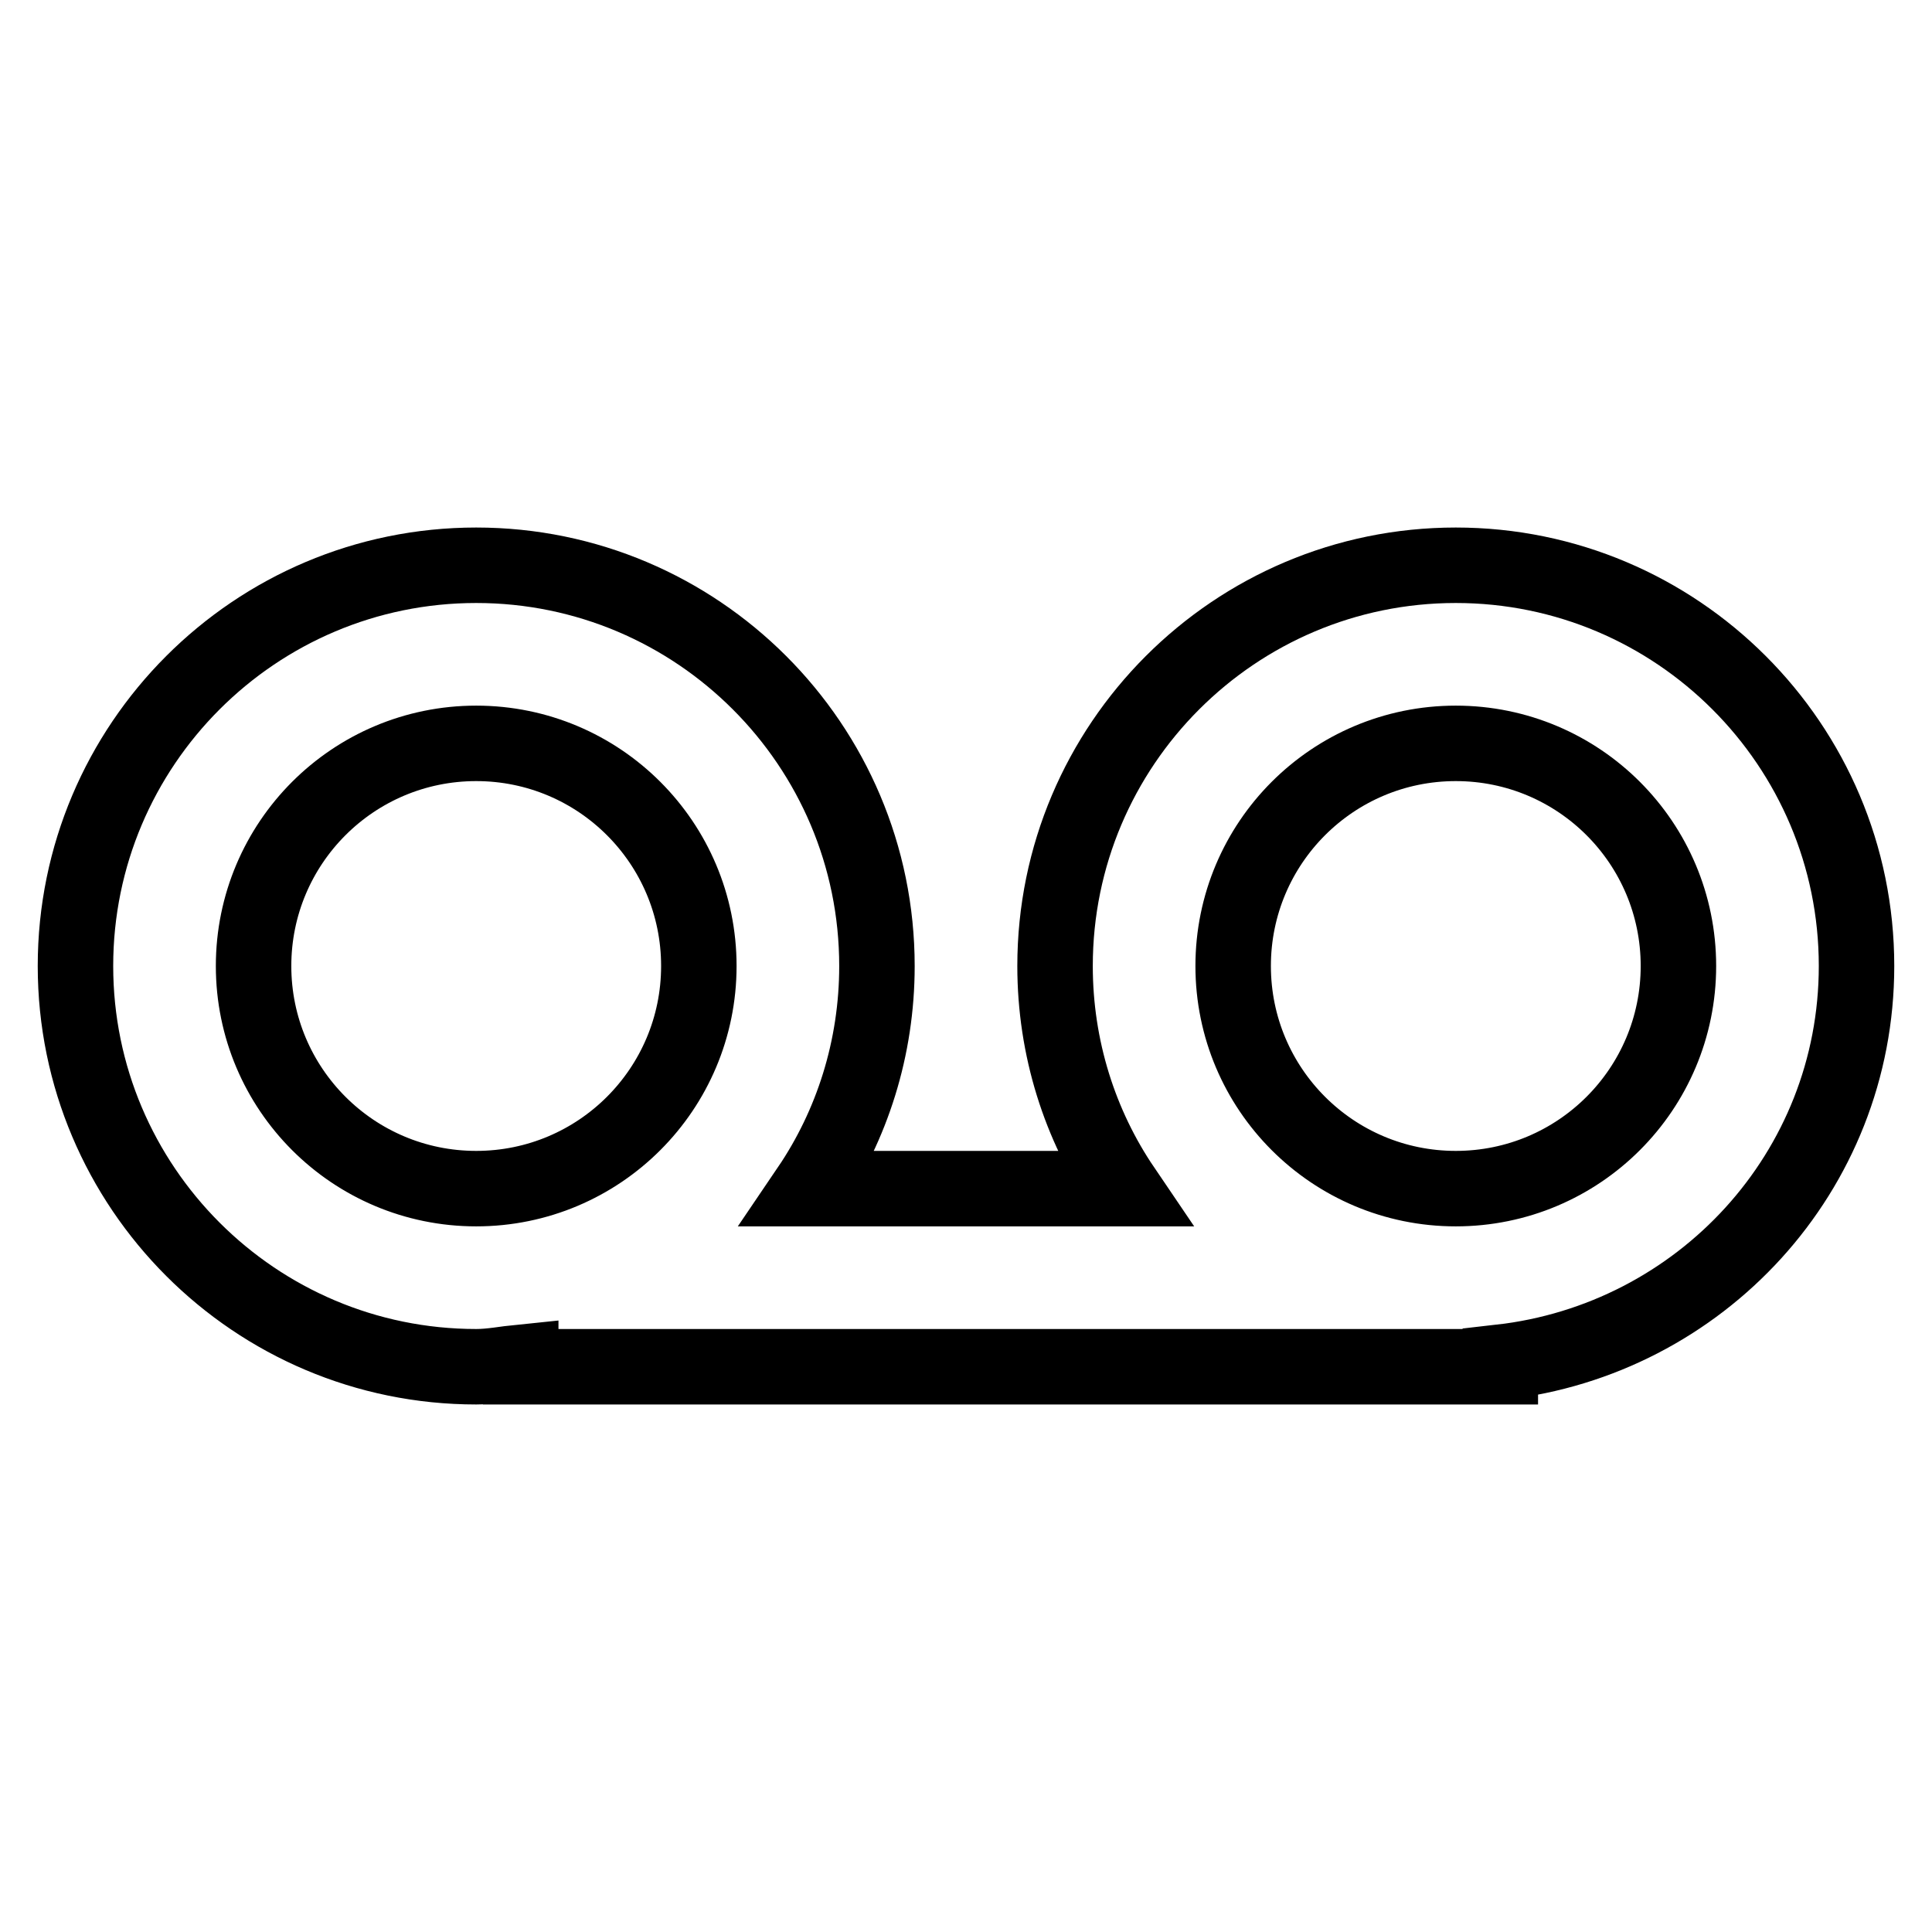 <?xml version="1.0" encoding="utf-8"?>
<!-- Svg Vector Icons : http://www.onlinewebfonts.com/icon -->
<!DOCTYPE svg PUBLIC "-//W3C//DTD SVG 1.1//EN" "http://www.w3.org/Graphics/SVG/1.1/DTD/svg11.dtd">
<svg version="1.1" xmlns="http://www.w3.org/2000/svg" xmlns:xlink="http://www.w3.org/1999/xlink" x="0px" y="0px" viewBox="0 0 256 256" enable-background="new 0 0 256 256" xml:space="preserve">
<g> <path stroke-width="10" fill-opacity="0" stroke="#000000"  d="M192.9,74.9c-29.3,0-53.1,23.8-53.1,53.1c0,10.9,3.3,21.1,9,29.5h-41.6c5.7-8.4,9-18.6,9-29.5 c0-29.3-23.8-53.1-53.1-53.1C33.8,74.9,10,98.7,10,128c0,29.3,23.8,53.1,53.1,53.1c2,0,3.9-0.4,5.9-0.6v0.6h129.8v-0.6 c26.5-3,47.2-25.2,47.2-52.5C246,98.7,222.2,74.9,192.9,74.9L192.9,74.9z M63.1,157.5c-16.3,0-29.5-13.2-29.5-29.5 c0-16.3,13.2-29.5,29.5-29.5c16.3,0,29.5,13.2,29.5,29.5C92.6,144.3,79.4,157.5,63.1,157.5z M192.9,157.5 c-16.3,0-29.5-13.2-29.5-29.5c0-16.3,13.2-29.5,29.5-29.5s29.5,13.2,29.5,29.5C222.4,144.3,209.2,157.5,192.9,157.5z"/></g>
</svg>
